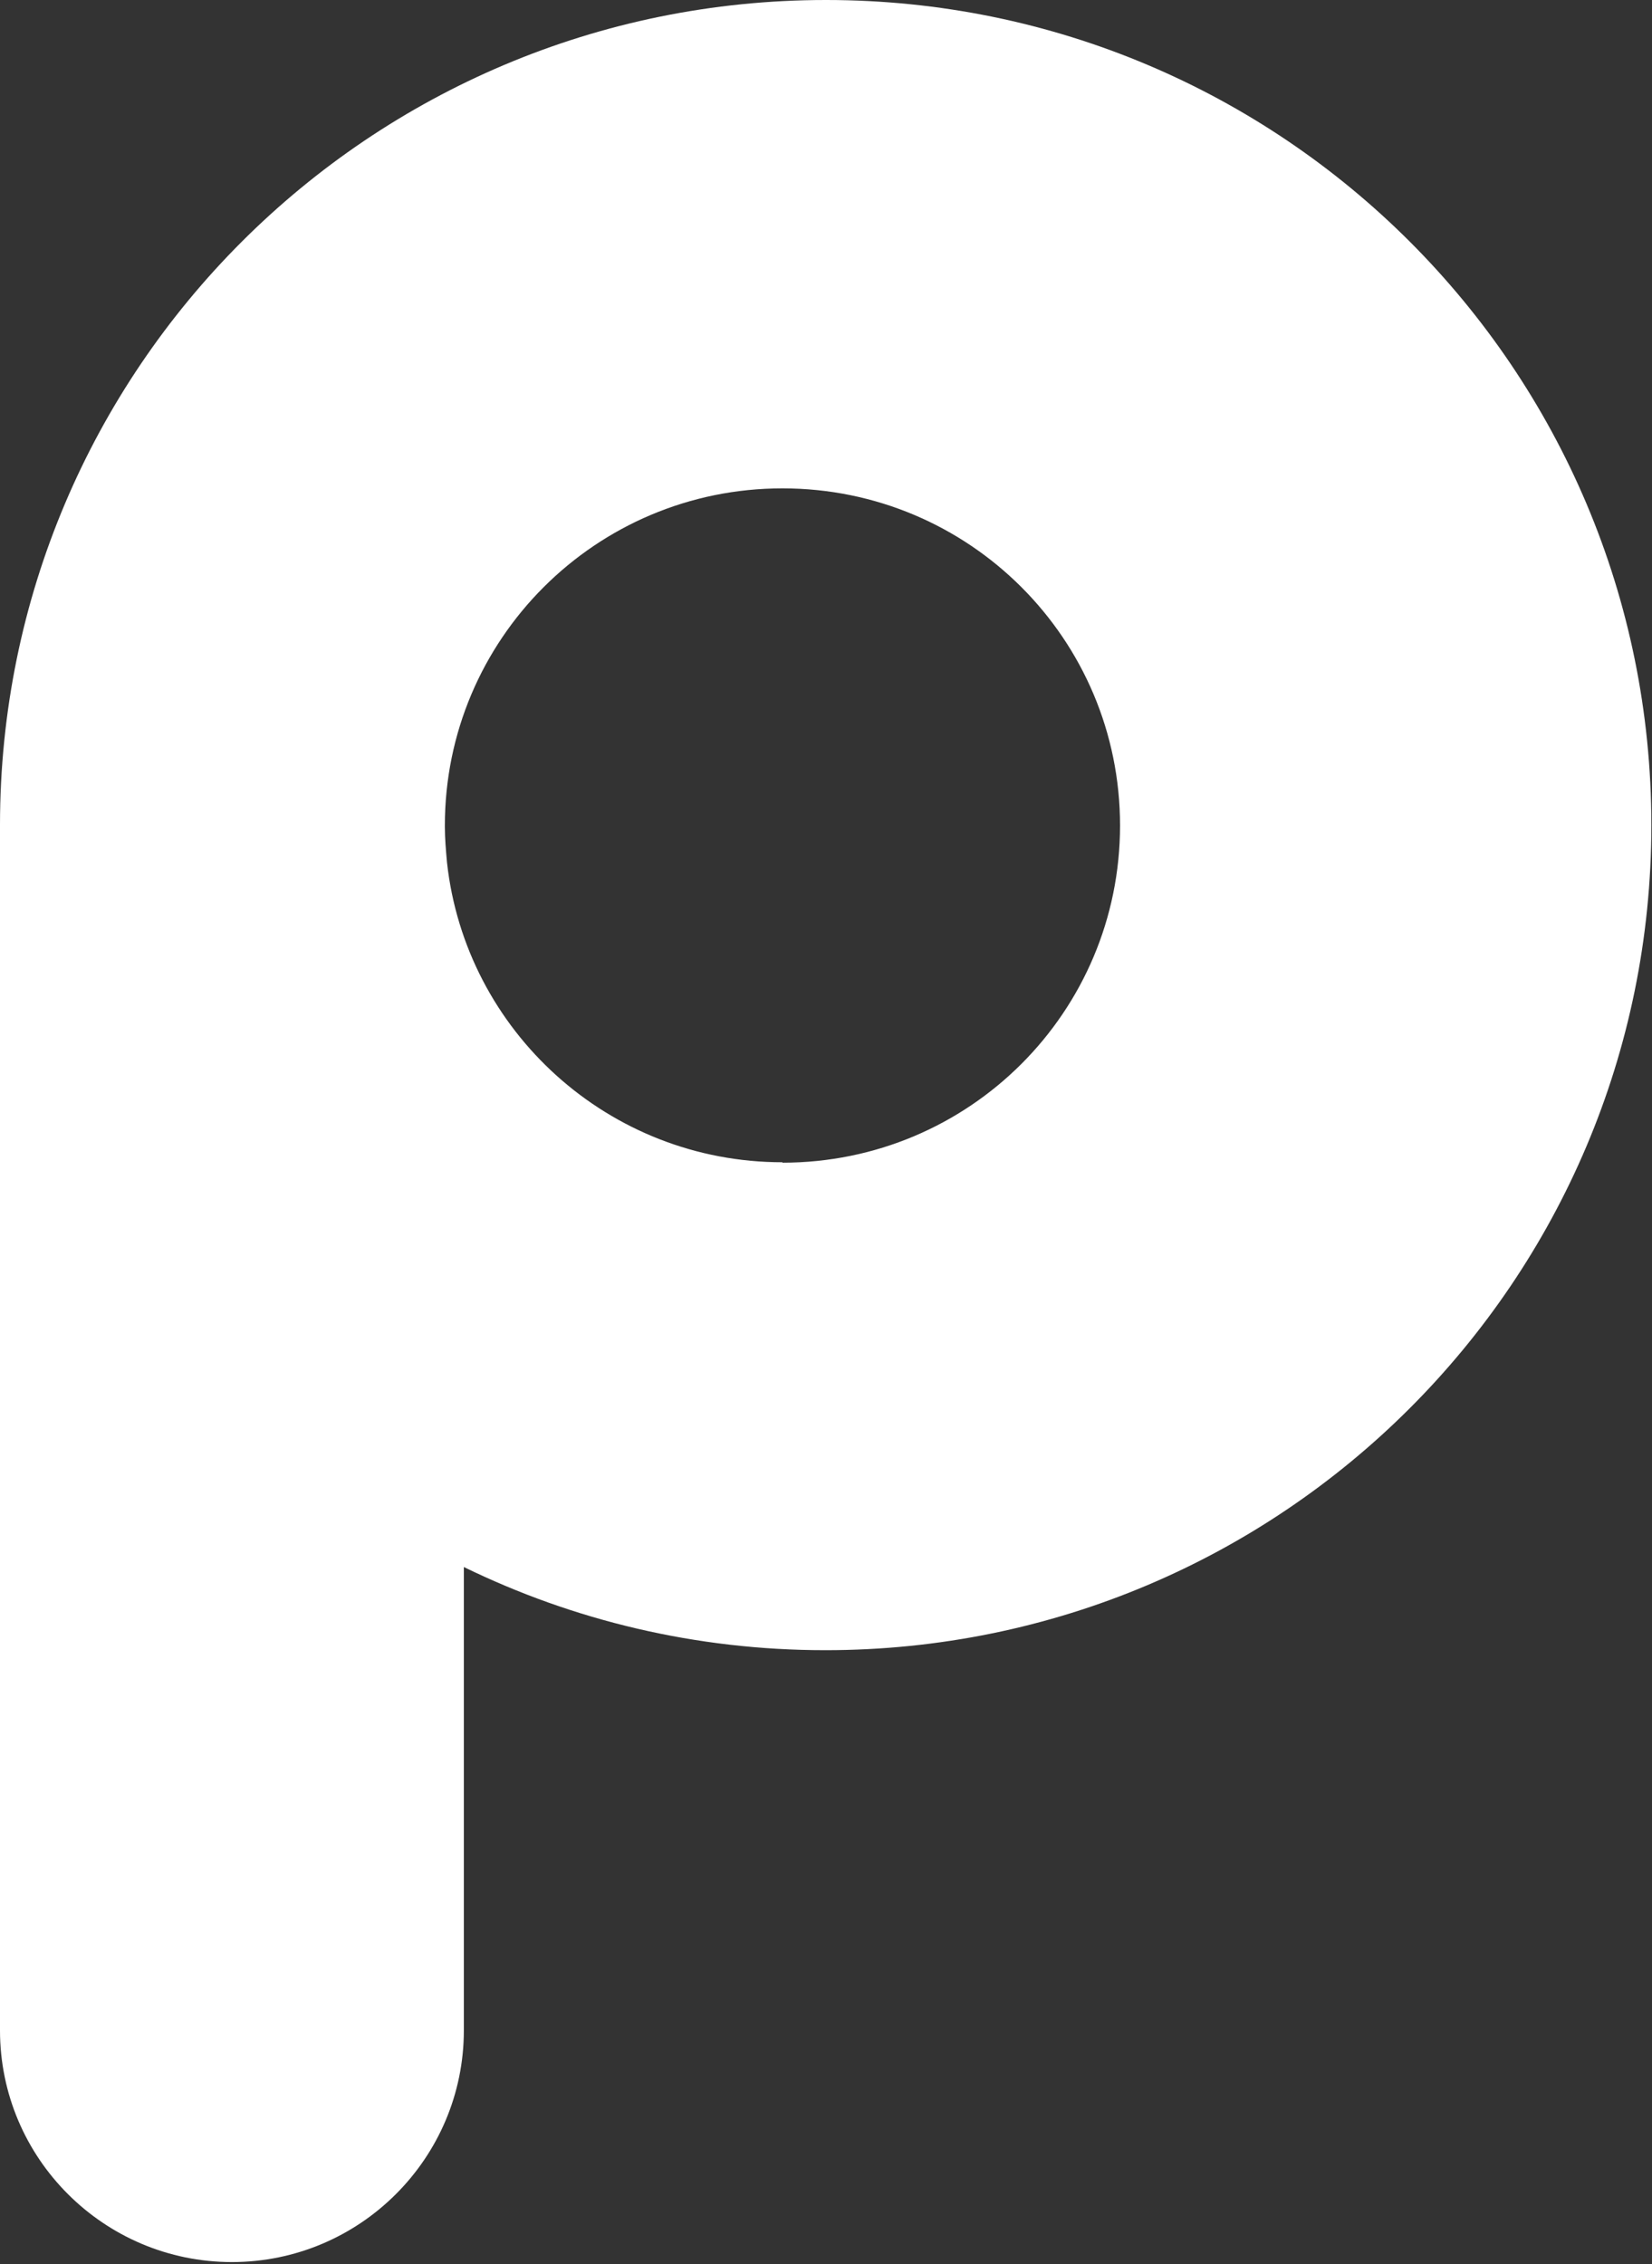 <svg width="154" height="211" viewBox="0 0 154 211" fill="none" xmlns="http://www.w3.org/2000/svg">
<rect x="0" y="0" width="154" height="211" fill="#333333" stroke="none"/>
<g clip-path="url(#clip0_1_2)">
<path d="M77 0C34.46 0 0 34.41 0 76.89V189.21C0 201.12 9.69 210.8 21.62 210.8C33.55 210.8 43.24 201.12 43.24 189.21V146.03C53.44 151 64.86 153.78 76.94 153.78C119.47 153.78 153.94 119.37 153.94 76.89C153.94 34.41 119.53 0 77 0ZM72.94 108.31C56.75 108.31 43.4 96.09 41.67 80.38C41.57 79.26 41.47 78.15 41.47 77.03V76.93C41.47 59.6 55.53 45.51 72.94 45.51C90.35 45.51 104.41 59.55 104.41 76.93C104.41 94.31 90.35 108.35 72.94 108.35V108.3V108.31Z" fill="white"/>
</g>
<defs>
<clipPath id="clip0_1_2">
<rect width="153.94" height="210.8" fill="white"/>
</clipPath>
</defs>
</svg>
